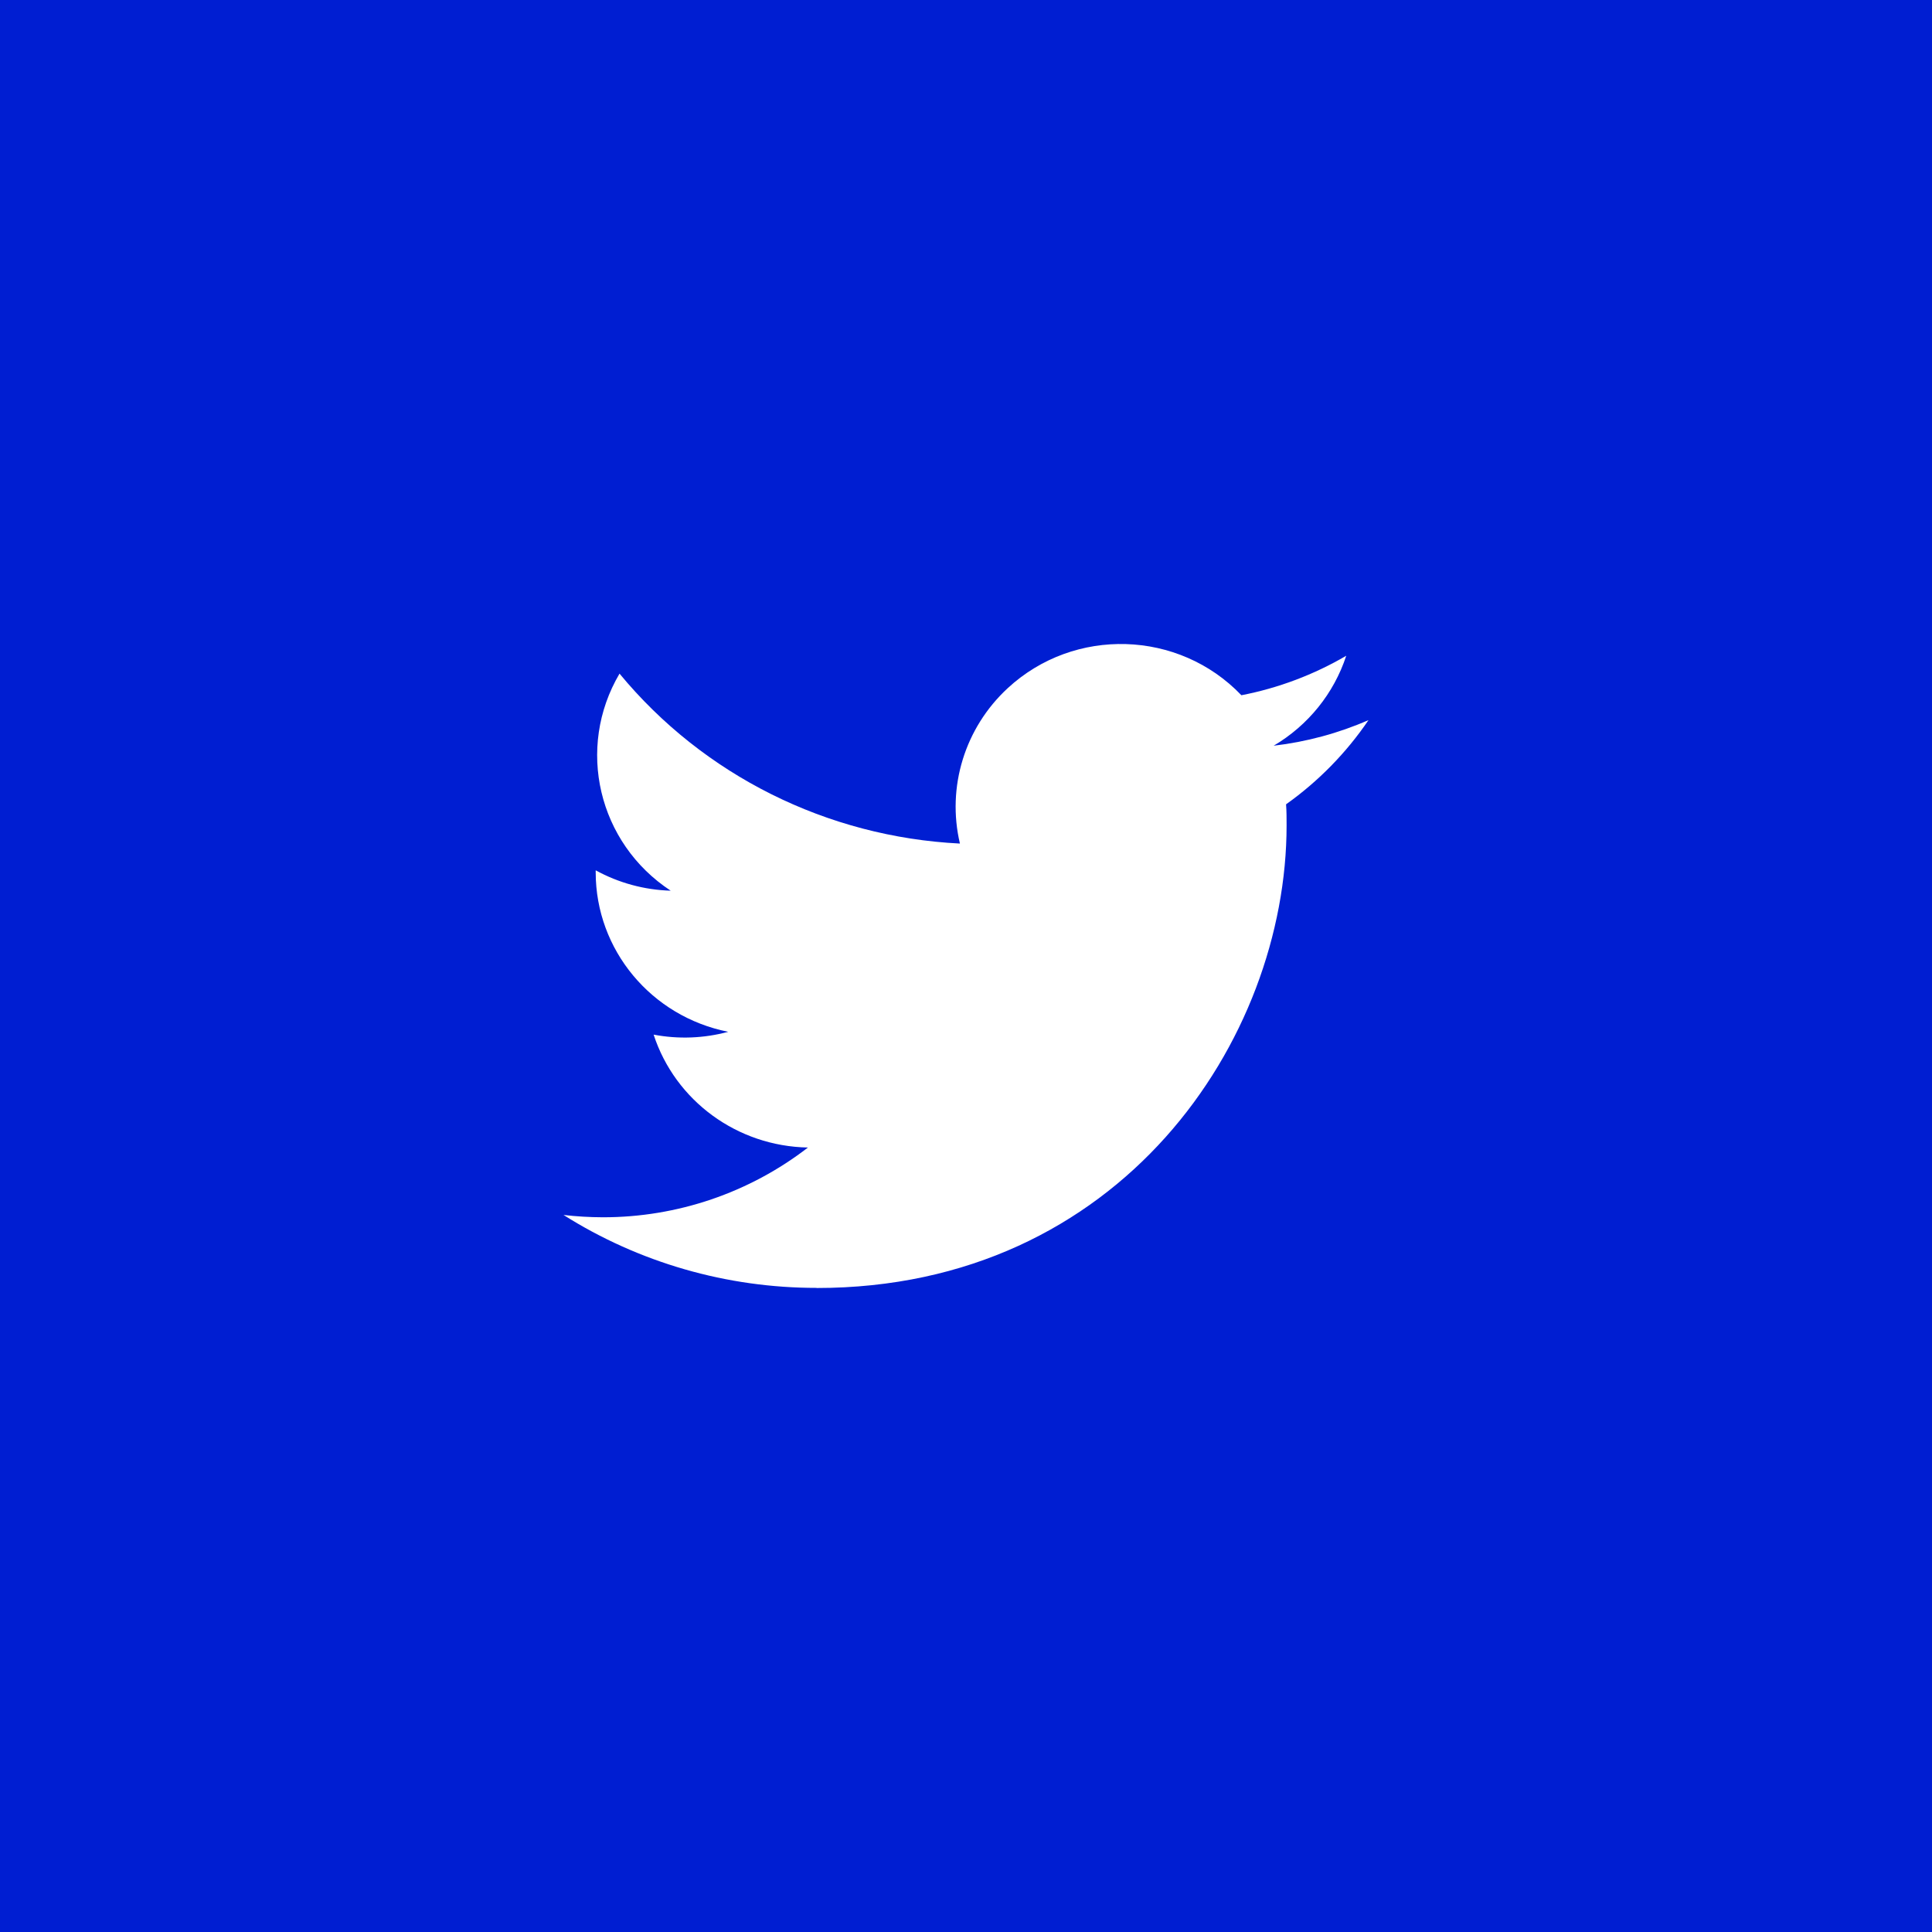 <svg width="48" height="48" viewBox="0 0 48 48" fill="none" xmlns="http://www.w3.org/2000/svg">
<rect width="48" height="48" fill="#001ED2"/>
<path d="M31.952 19.983C31.965 20.156 31.965 20.33 31.965 20.505C31.965 25.843 27.837 32 20.289 32V31.997C18.06 31.999 15.876 31.37 14 30.185C14.324 30.223 14.65 30.242 14.977 30.243C16.824 30.245 18.619 29.634 20.073 28.51C18.317 28.478 16.777 27.351 16.239 25.705C16.855 25.822 17.488 25.798 18.092 25.635C16.178 25.255 14.8 23.598 14.8 21.674C14.8 21.657 14.8 21.64 14.8 21.623C15.371 21.936 16.009 22.11 16.663 22.129C14.859 20.944 14.303 18.583 15.392 16.736C17.475 19.26 20.549 20.794 23.849 20.958C23.518 19.555 23.97 18.084 25.036 17.098C26.689 15.568 29.288 15.647 30.842 17.273C31.761 17.095 32.641 16.763 33.447 16.292C33.141 17.227 32.5 18.022 31.644 18.527C32.457 18.432 33.252 18.218 34 17.891C33.449 18.703 32.756 19.411 31.952 19.983Z" fill="white"/>
</svg>
